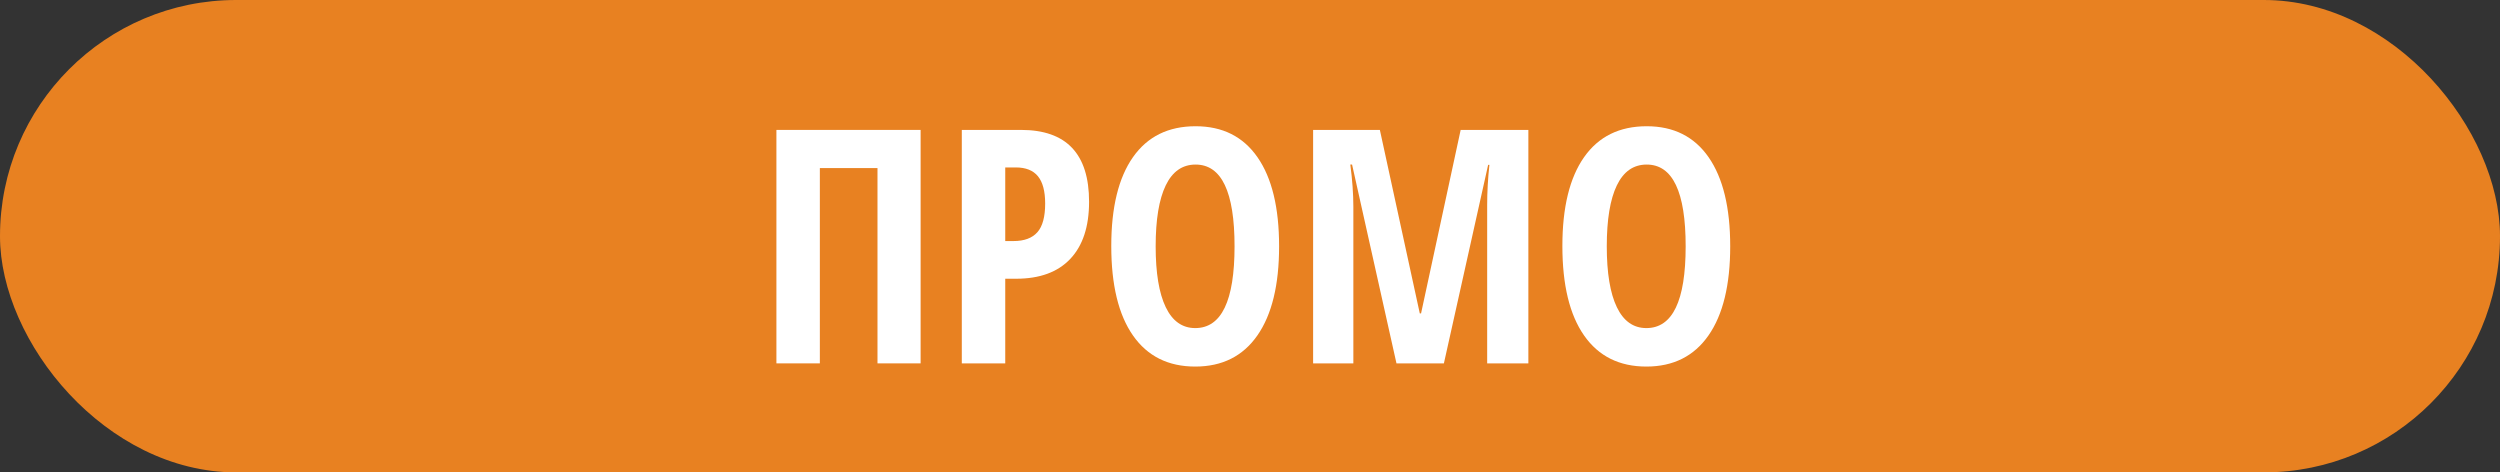 <?xml version="1.0" encoding="UTF-8"?> <svg xmlns="http://www.w3.org/2000/svg" xmlns:xlink="http://www.w3.org/1999/xlink" width="688px" height="130px" viewBox="0 0 688 130" version="1.1"><rect x="0" y="0" width="688" height="130" fill="#333333" stroke="none"/><title>Group</title><g id="Page-1" stroke="none" stroke-width="1" fill="none" fill-rule="evenodd"><g id="Group"><rect id="Rectangle" fill="#E88121" x="0" y="0" width="688" height="130" rx="65"></rect><g id="ПРОМО" transform="translate(208, 4)" fill="#FFFFFF" fill-rule="nonzero"><polygon id="Path" points="45.352 96 33.486 96 33.486 42.255 17.622 42.255 17.622 96 5.669 96 5.669 31.752 45.352 31.752"></polygon><path d="M91.714,51.527 C91.714,58.354 89.993,63.59 86.55,67.238 C83.108,70.885 78.135,72.709 71.631,72.709 L68.643,72.709 L68.643,96 L56.689,96 L56.689,31.752 L72.993,31.752 C85.474,31.752 91.714,38.344 91.714,51.527 Z M68.643,62.338 L70.928,62.338 C73.857,62.338 76.04,61.532 77.476,59.921 C78.911,58.31 79.629,55.673 79.629,52.011 C79.629,48.642 78.97,46.144 77.651,44.518 C76.333,42.892 74.297,42.079 71.543,42.079 L68.643,42.079 L68.643,62.338 Z" id="Shape"></path><path d="M144.009,63.788 C144.009,74.423 142.017,82.597 138.032,88.31 C134.048,94.022 128.35,96.879 120.938,96.879 C113.496,96.879 107.783,94.03 103.799,88.332 C99.814,82.633 97.822,74.423 97.822,63.7 C97.822,53.065 99.814,44.914 103.799,39.245 C107.783,33.576 113.525,30.741 121.025,30.741 C128.438,30.741 134.121,33.59 138.076,39.289 C142.031,44.987 144.009,53.153 144.009,63.788 Z M110.039,63.788 C110.039,71.112 110.962,76.693 112.808,80.531 C114.653,84.369 117.363,86.288 120.938,86.288 C128.145,86.288 131.748,78.788 131.748,63.788 C131.748,48.788 128.174,41.288 121.025,41.288 C117.393,41.288 114.653,43.2 112.808,47.023 C110.962,50.846 110.039,56.435 110.039,63.788 Z" id="Shape"></path><path d="M176.309,96 L164.092,41.288 L163.608,41.288 C164.165,45.507 164.443,49.374 164.443,52.89 L164.443,96 L153.369,96 L153.369,31.752 L171.738,31.752 L182.725,82.245 L183.076,82.245 L193.975,31.752 L212.607,31.752 L212.607,96 L201.27,96 L201.27,52.45 C201.27,48.847 201.475,45.155 201.885,41.376 L201.533,41.376 L189.36,96 L176.309,96 Z" id="Path"></path><path d="M268.154,63.788 C268.154,74.423 266.162,82.597 262.178,88.31 C258.193,94.022 252.495,96.879 245.083,96.879 C237.642,96.879 231.929,94.03 227.944,88.332 C223.96,82.633 221.968,74.423 221.968,63.7 C221.968,53.065 223.96,44.914 227.944,39.245 C231.929,33.576 237.671,30.741 245.171,30.741 C252.583,30.741 258.267,33.59 262.222,39.289 C266.177,44.987 268.154,53.153 268.154,63.788 Z M234.185,63.788 C234.185,71.112 235.107,76.693 236.953,80.531 C238.799,84.369 241.509,86.288 245.083,86.288 C252.29,86.288 255.894,78.788 255.894,63.788 C255.894,48.788 252.319,41.288 245.171,41.288 C241.538,41.288 238.799,43.2 236.953,47.023 C235.107,50.846 234.185,56.435 234.185,63.788 Z" id="Shape"></path></g></g></g></svg> 